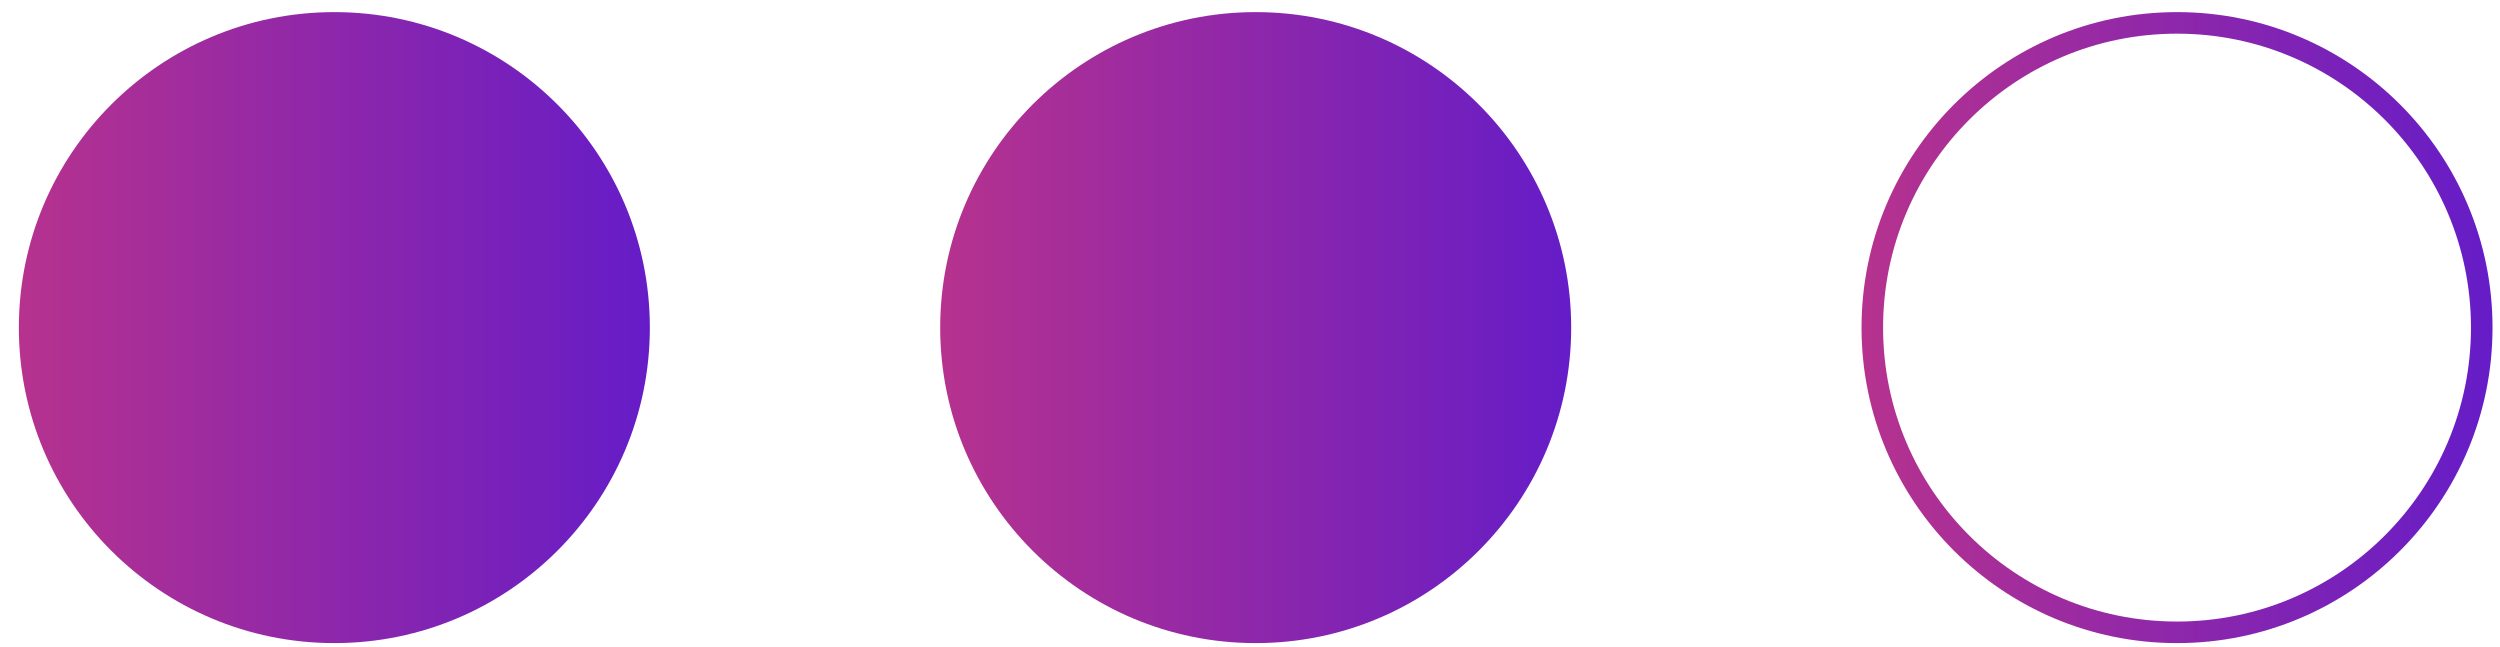<?xml version="1.0" encoding="UTF-8"?> <svg xmlns="http://www.w3.org/2000/svg" width="116" height="30" viewBox="0 0 116 30" fill="none"><circle cx="15.514" cy="15.201" r="14.639" fill="url(#paint0_linear_95_273)"></circle><circle cx="58.264" cy="15.201" r="14.639" fill="url(#paint1_linear_95_273)"></circle><circle cx="101.014" cy="15.201" r="14.139" stroke="url(#paint2_linear_95_273)"></circle><defs><linearGradient id="paint0_linear_95_273" x1="0.875" y1="15.201" x2="30.152" y2="15.201" gradientUnits="userSpaceOnUse"><stop stop-color="#B6328E"></stop><stop offset="1" stop-color="#651CC7"></stop></linearGradient><linearGradient id="paint1_linear_95_273" x1="43.625" y1="15.201" x2="72.902" y2="15.201" gradientUnits="userSpaceOnUse"><stop stop-color="#B6328E"></stop><stop offset="1" stop-color="#651CC7"></stop></linearGradient><linearGradient id="paint2_linear_95_273" x1="86.375" y1="15.201" x2="115.652" y2="15.201" gradientUnits="userSpaceOnUse"><stop stop-color="#B6328E"></stop><stop offset="1" stop-color="#651CC7"></stop></linearGradient></defs></svg> 